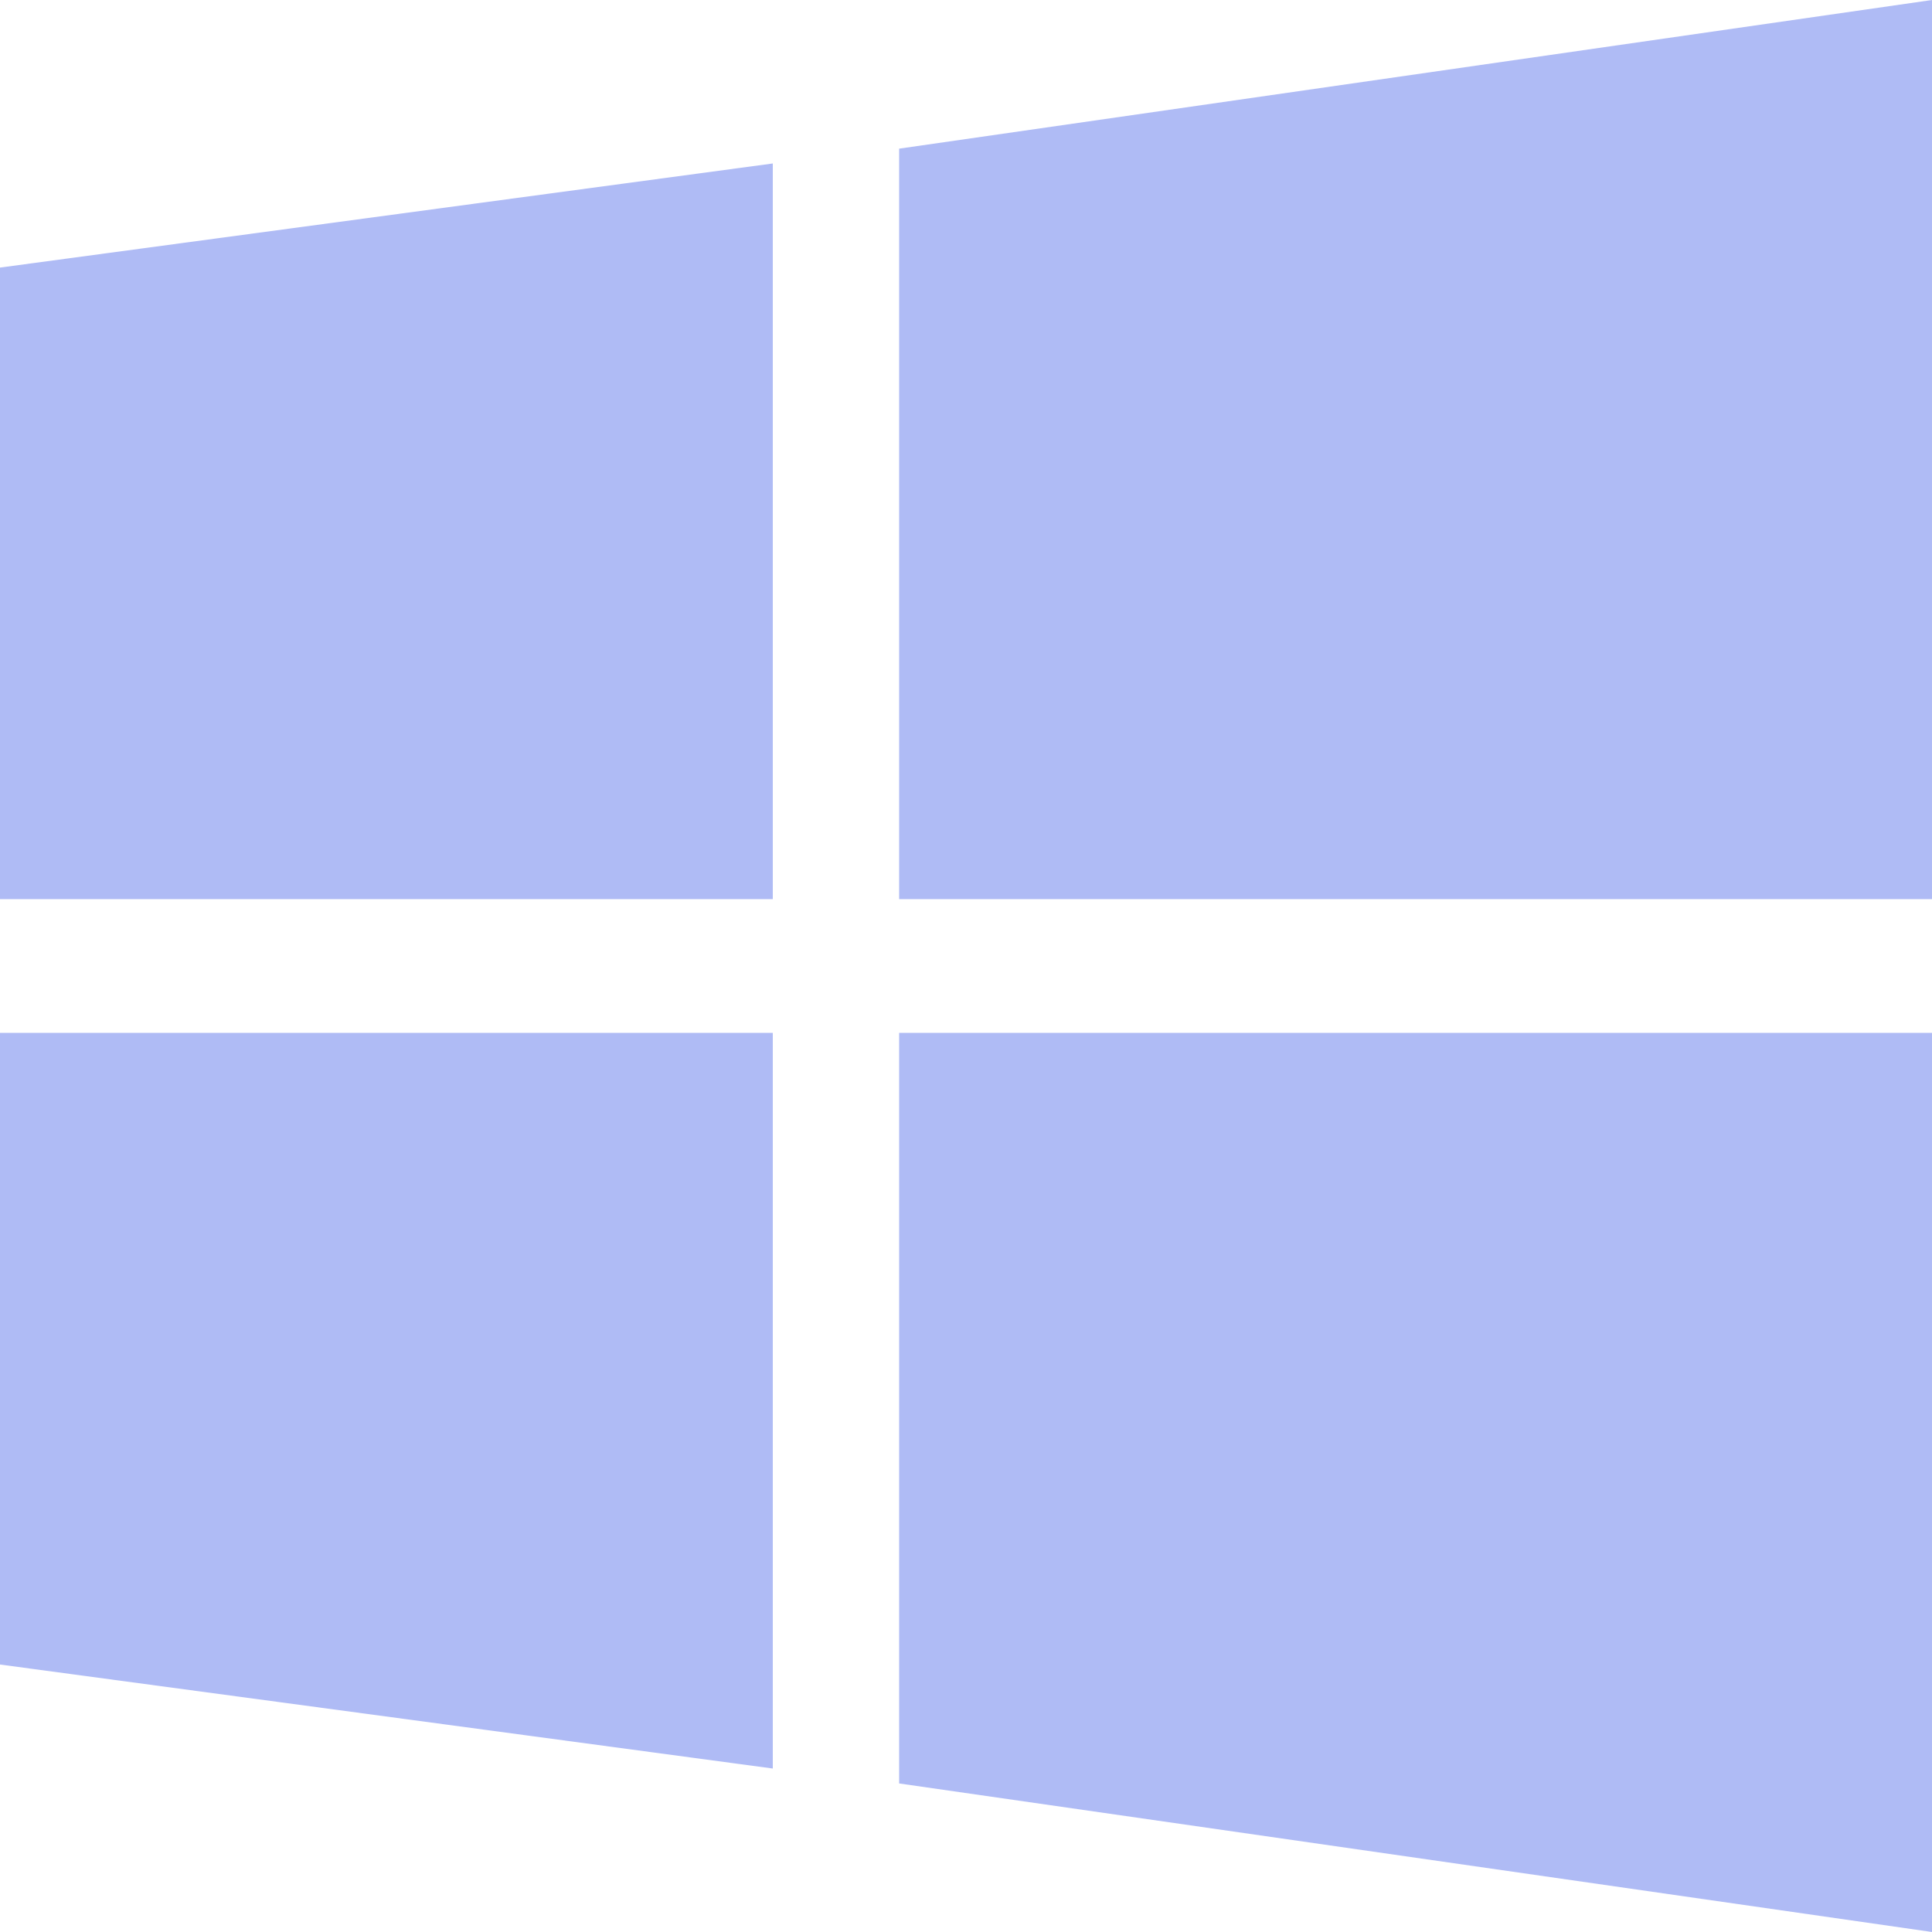 <svg width="18" height="18" viewBox="0 0 18 18" xmlns="http://www.w3.org/2000/svg"><path d="M18 0L8.377 1.385v6.992H18V0zM0 2.492v5.885h7.2V1.523l-7.2.97zm8.377 7.131v6.993L18 18V9.623H8.377zM0 9.623v5.885l7.2.969V9.623H0z" fill="#afbbf5" fill-rule="evenodd"/></svg>